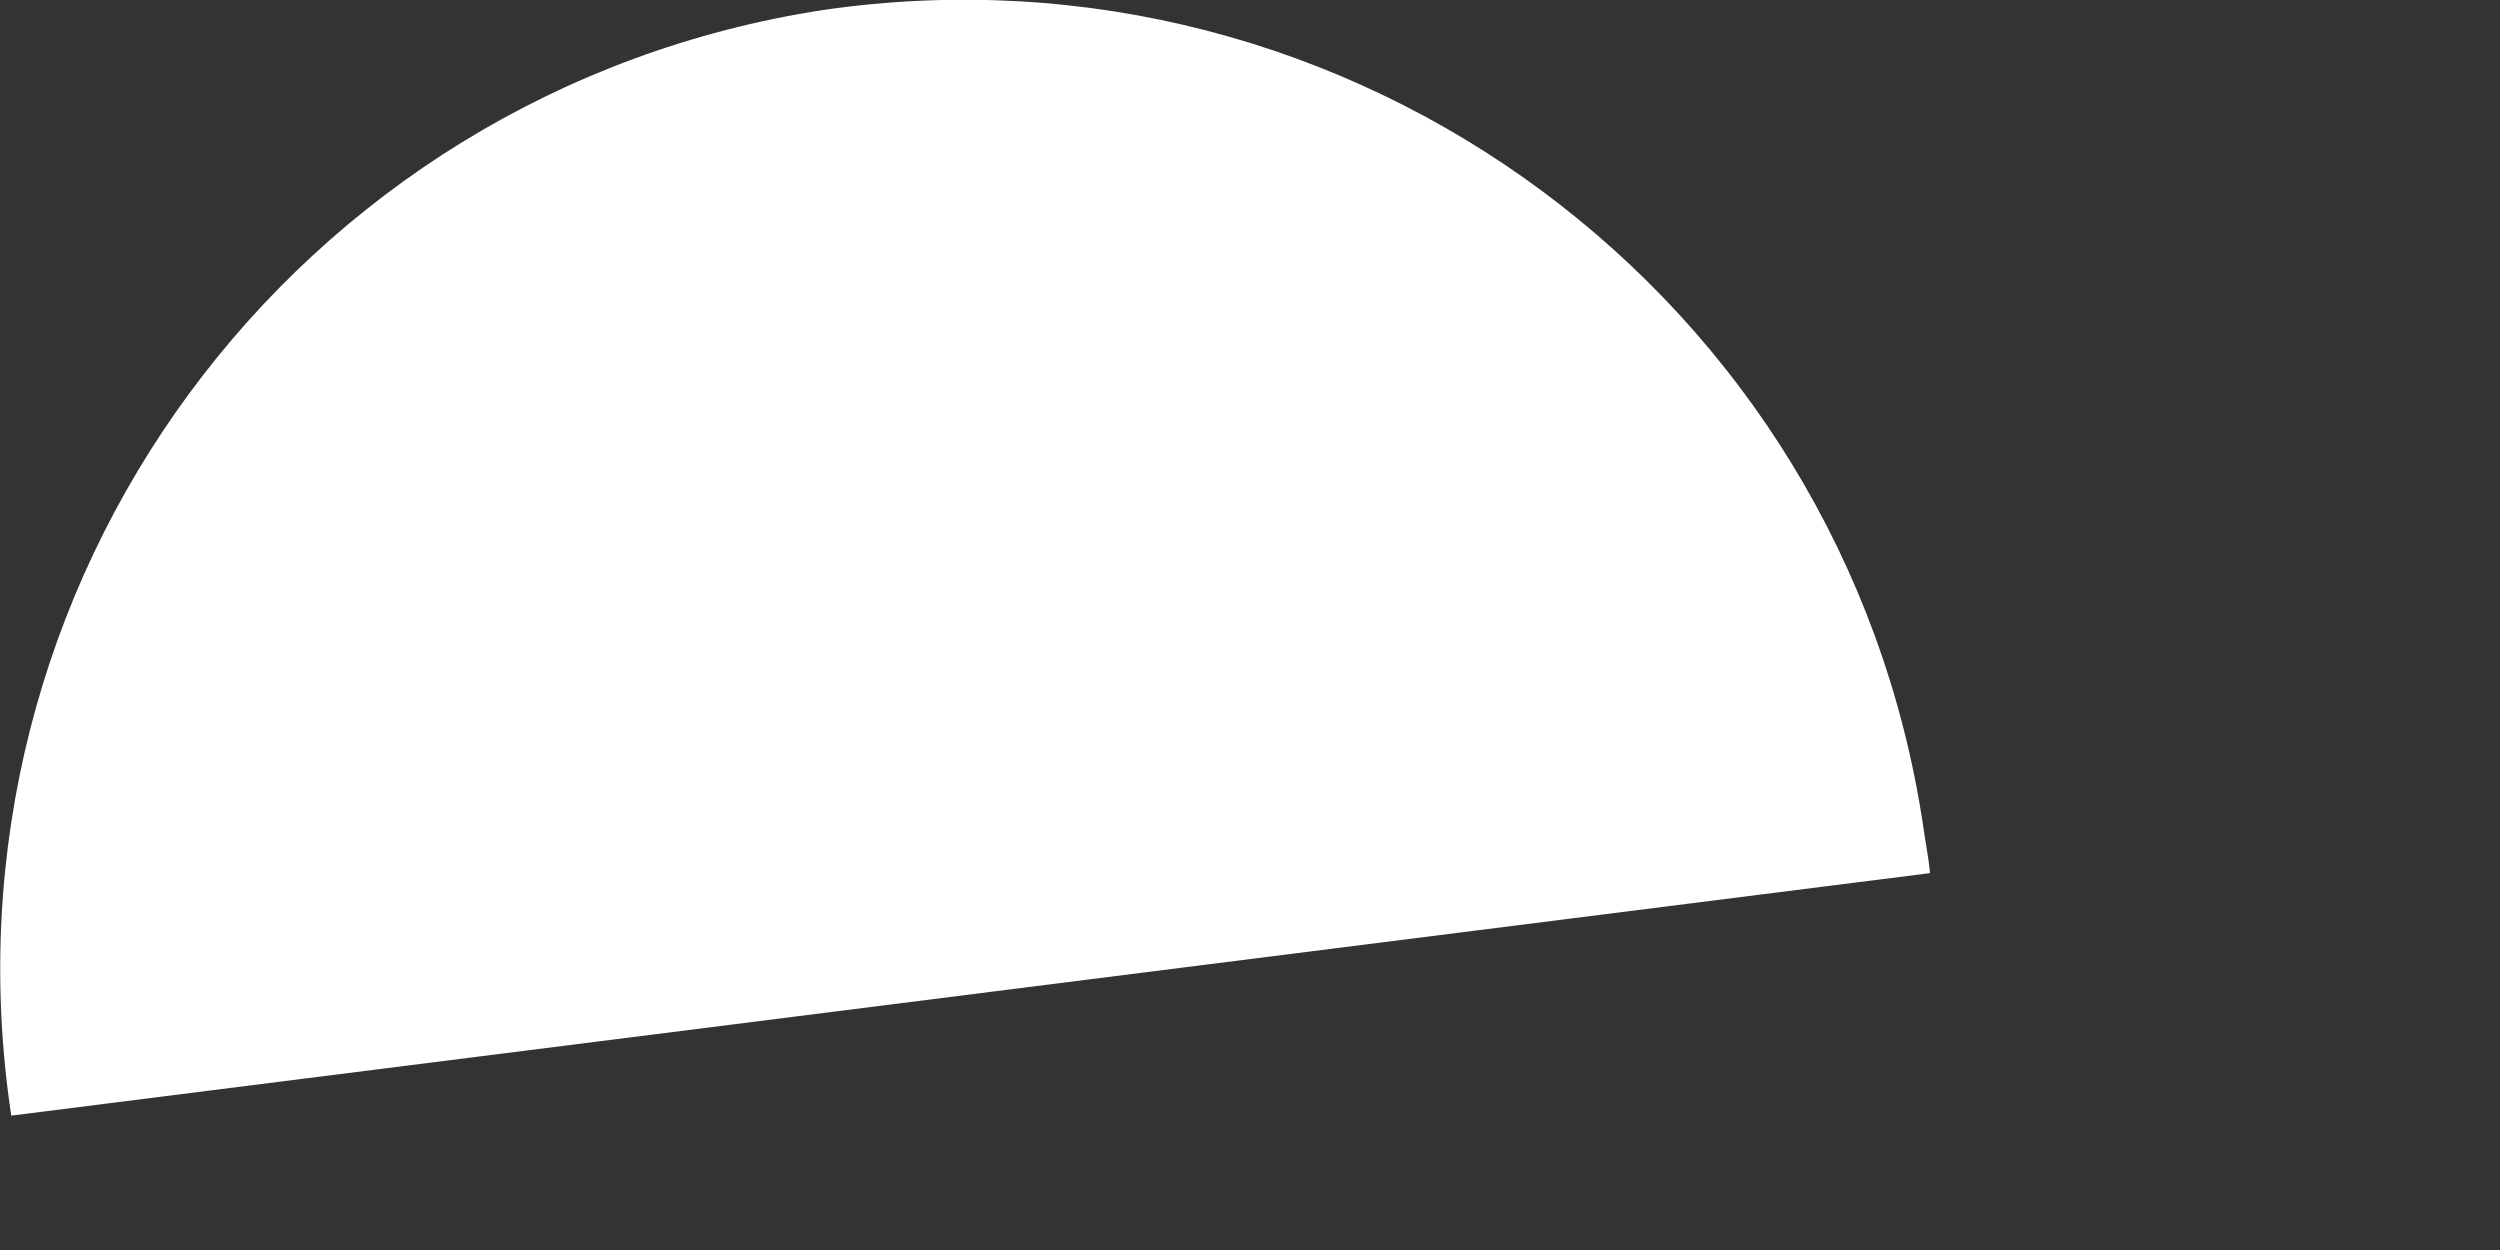 <?xml version="1.0" encoding="utf-8"?>
<svg xmlns="http://www.w3.org/2000/svg" fill="none" height="100%" overflow="visible" preserveAspectRatio="none" style="display: block;" viewBox="0 0 4 2" width="100%">
<rect x="0" y="0" width="4" height="2" fill="#333333" stroke="none"/>
<path d="M0.018 1.785C-0.11 0.933 0.472 0.146 1.317 0.016C2.163 -0.107 2.95 0.475 3.077 1.321C3.08 1.344 3.086 1.373 3.088 1.397" fill="white" id="Vector"/>
</svg>